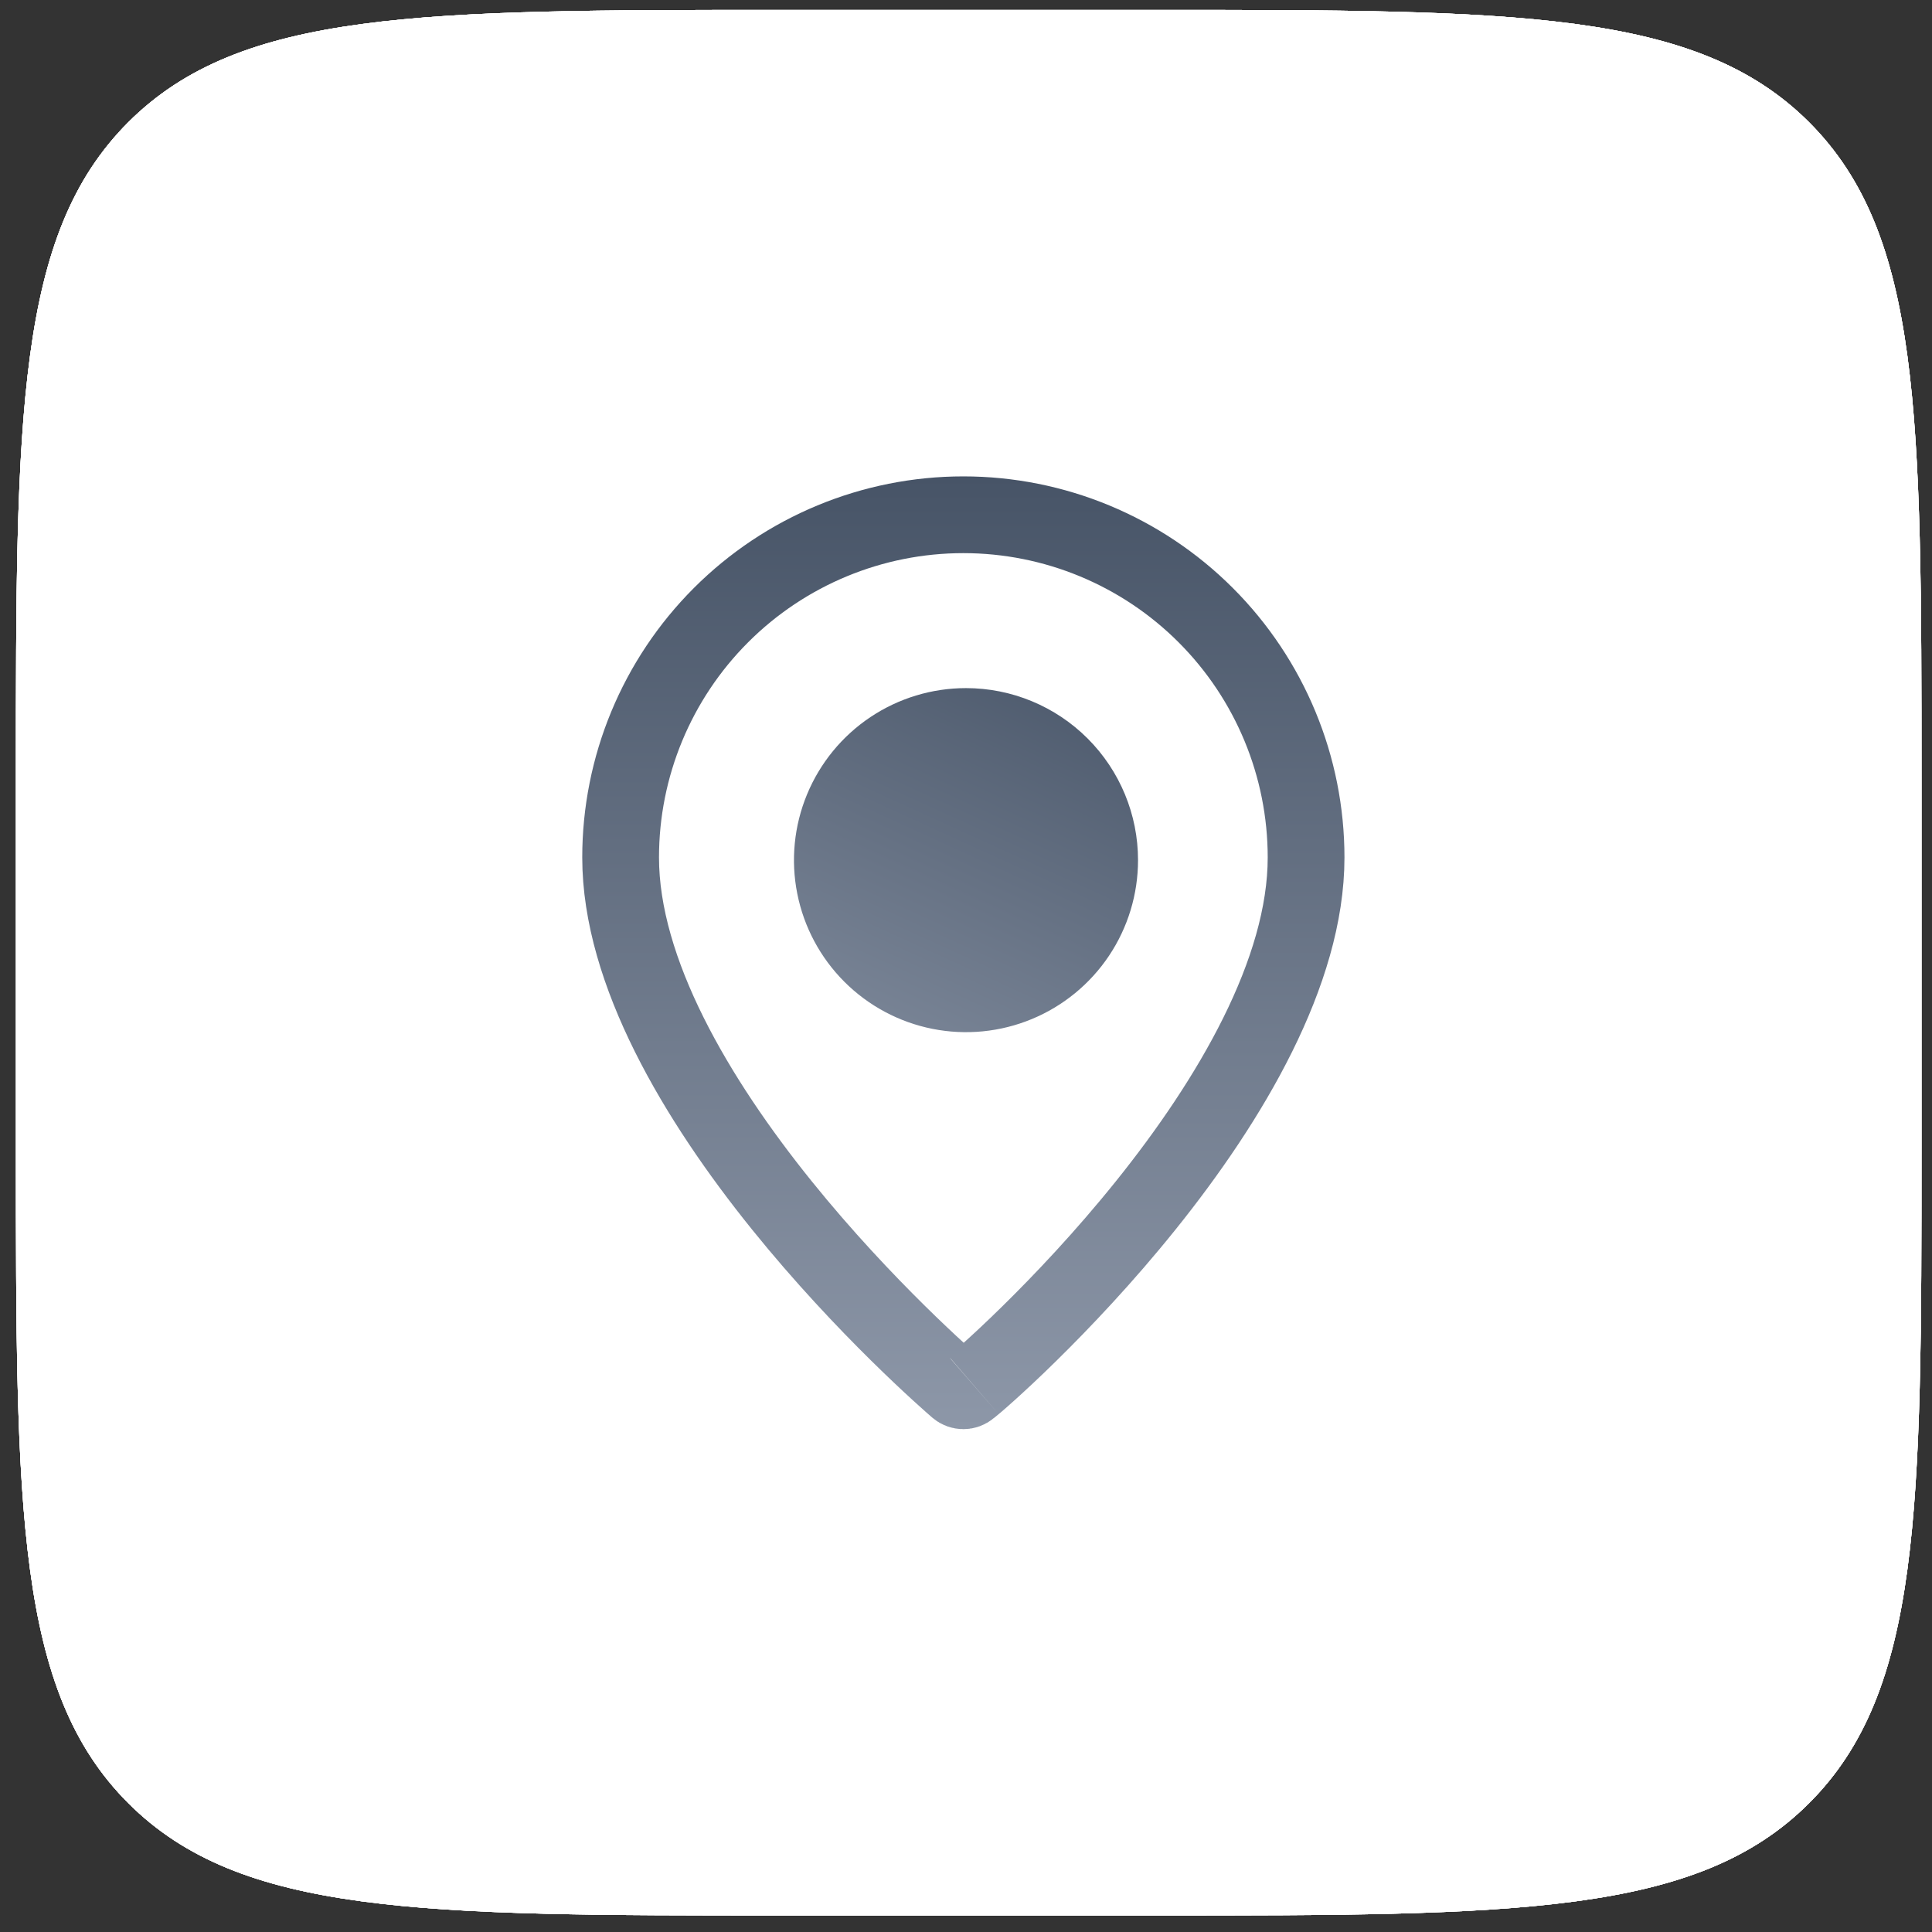 <svg width="100%" height="100%" viewBox="0 0 73 73" fill="none" xmlns="http://www.w3.org/2000/svg">
    <rect x="0" y="0" width="73" height="73" fill="#333333" stroke="none"/>
    <path
        d="M0.602 29.36C0.602 15.697 0.602 8.865 4.846 4.62C9.091 0.375 15.923 0.375 29.587 0.375H43.616C57.28 0.375 64.112 0.375 68.357 4.62C72.602 8.865 72.602 15.697 72.602 29.36V43.389C72.602 57.053 72.602 63.885 68.357 68.13C64.112 72.375 57.28 72.375 43.616 72.375H29.587C15.923 72.375 9.091 72.375 4.846 68.13C0.602 63.885 0.602 57.053 0.602 43.389V29.36Z"
        fill="white" />
    <path
        d="M0.602 29.36C0.602 15.697 0.602 8.865 4.846 4.62C9.091 0.375 15.923 0.375 29.587 0.375H43.616C57.28 0.375 64.112 0.375 68.357 4.62C72.602 8.865 72.602 15.697 72.602 29.36V43.389C72.602 57.053 72.602 63.885 68.357 68.13C64.112 72.375 57.28 72.375 43.616 72.375H29.587C15.923 72.375 9.091 72.375 4.846 68.13C0.602 63.885 0.602 57.053 0.602 43.389V29.36Z"
        fill="white" />
    <path
        d="M0.602 29.36C0.602 15.697 0.602 8.865 4.846 4.62C9.091 0.375 15.923 0.375 29.587 0.375H43.616C57.28 0.375 64.112 0.375 68.357 4.62C72.602 8.865 72.602 15.697 72.602 29.36V43.389C72.602 57.053 72.602 63.885 68.357 68.13C64.112 72.375 57.28 72.375 43.616 72.375H29.587C15.923 72.375 9.091 72.375 4.846 68.13C0.602 63.885 0.602 57.053 0.602 43.389V29.36Z"
        fill="white" />
    <path
        d="M0.602 29.36C0.602 15.697 0.602 8.865 4.846 4.62C9.091 0.375 15.923 0.375 29.587 0.375H43.616C57.28 0.375 64.112 0.375 68.357 4.62C72.602 8.865 72.602 15.697 72.602 29.36V43.389C72.602 57.053 72.602 63.885 68.357 68.13C64.112 72.375 57.28 72.375 43.616 72.375H29.587C15.923 72.375 9.091 72.375 4.846 68.13C0.602 63.885 0.602 57.053 0.602 43.389V29.36Z"
        fill="white" />
    <path
        d="M36.5 26C35.214 26 33.958 26.381 32.889 27.095C31.82 27.81 30.987 28.825 30.495 30.013C30.003 31.2 29.874 32.507 30.125 33.768C30.376 35.029 30.995 36.187 31.904 37.096C32.813 38.005 33.971 38.624 35.232 38.875C36.493 39.126 37.8 38.997 38.987 38.505C40.175 38.013 41.19 37.18 41.905 36.111C42.619 35.042 43 33.786 43 32.5C43 30.776 42.315 29.123 41.096 27.904C39.877 26.685 38.224 26 36.5 26Z"
        fill="url(#paint0_linear_17892_16555)" />
    <path
        d="M36.705 52.404L36.665 52.434L36.627 52.466C36.564 52.52 36.483 52.55 36.4 52.55C36.318 52.55 36.238 52.521 36.175 52.468C35.892 52.223 32.681 49.437 29.541 45.543C26.323 41.552 23.45 36.721 23.45 32.4C23.45 28.965 24.814 25.672 27.243 23.243C29.672 20.814 32.965 19.45 36.4 19.45C39.835 19.45 43.128 20.814 45.557 23.243C47.986 25.672 49.35 28.965 49.35 32.4C49.35 36.724 46.495 41.557 43.291 45.545C41.721 47.5 40.127 49.177 38.887 50.395C38.268 51.004 37.739 51.494 37.35 51.844C37.155 52.02 36.996 52.158 36.88 52.258C36.776 52.346 36.723 52.39 36.709 52.401C36.705 52.404 36.704 52.405 36.705 52.404Z"
        stroke="url(#paint1_linear_17892_16555)" stroke-width="2.9" />
    <defs>
        <linearGradient id="paint0_linear_17892_16555" x1="36.5" y1="52" x2="47.993"
            y2="26.744" gradientUnits="userSpaceOnUse">
            <stop stop-color="#98A2B3" />
            <stop offset="1" stop-color="#475467" />
        </linearGradient>
        <linearGradient id="paint1_linear_17892_16555" x1="36.4" y1="18" x2="36.4" y2="54"
            gradientUnits="userSpaceOnUse">
            <stop stop-color="#475467" />
            <stop offset="1" stop-color="#8D97A8" />
        </linearGradient>
    </defs>
</svg>